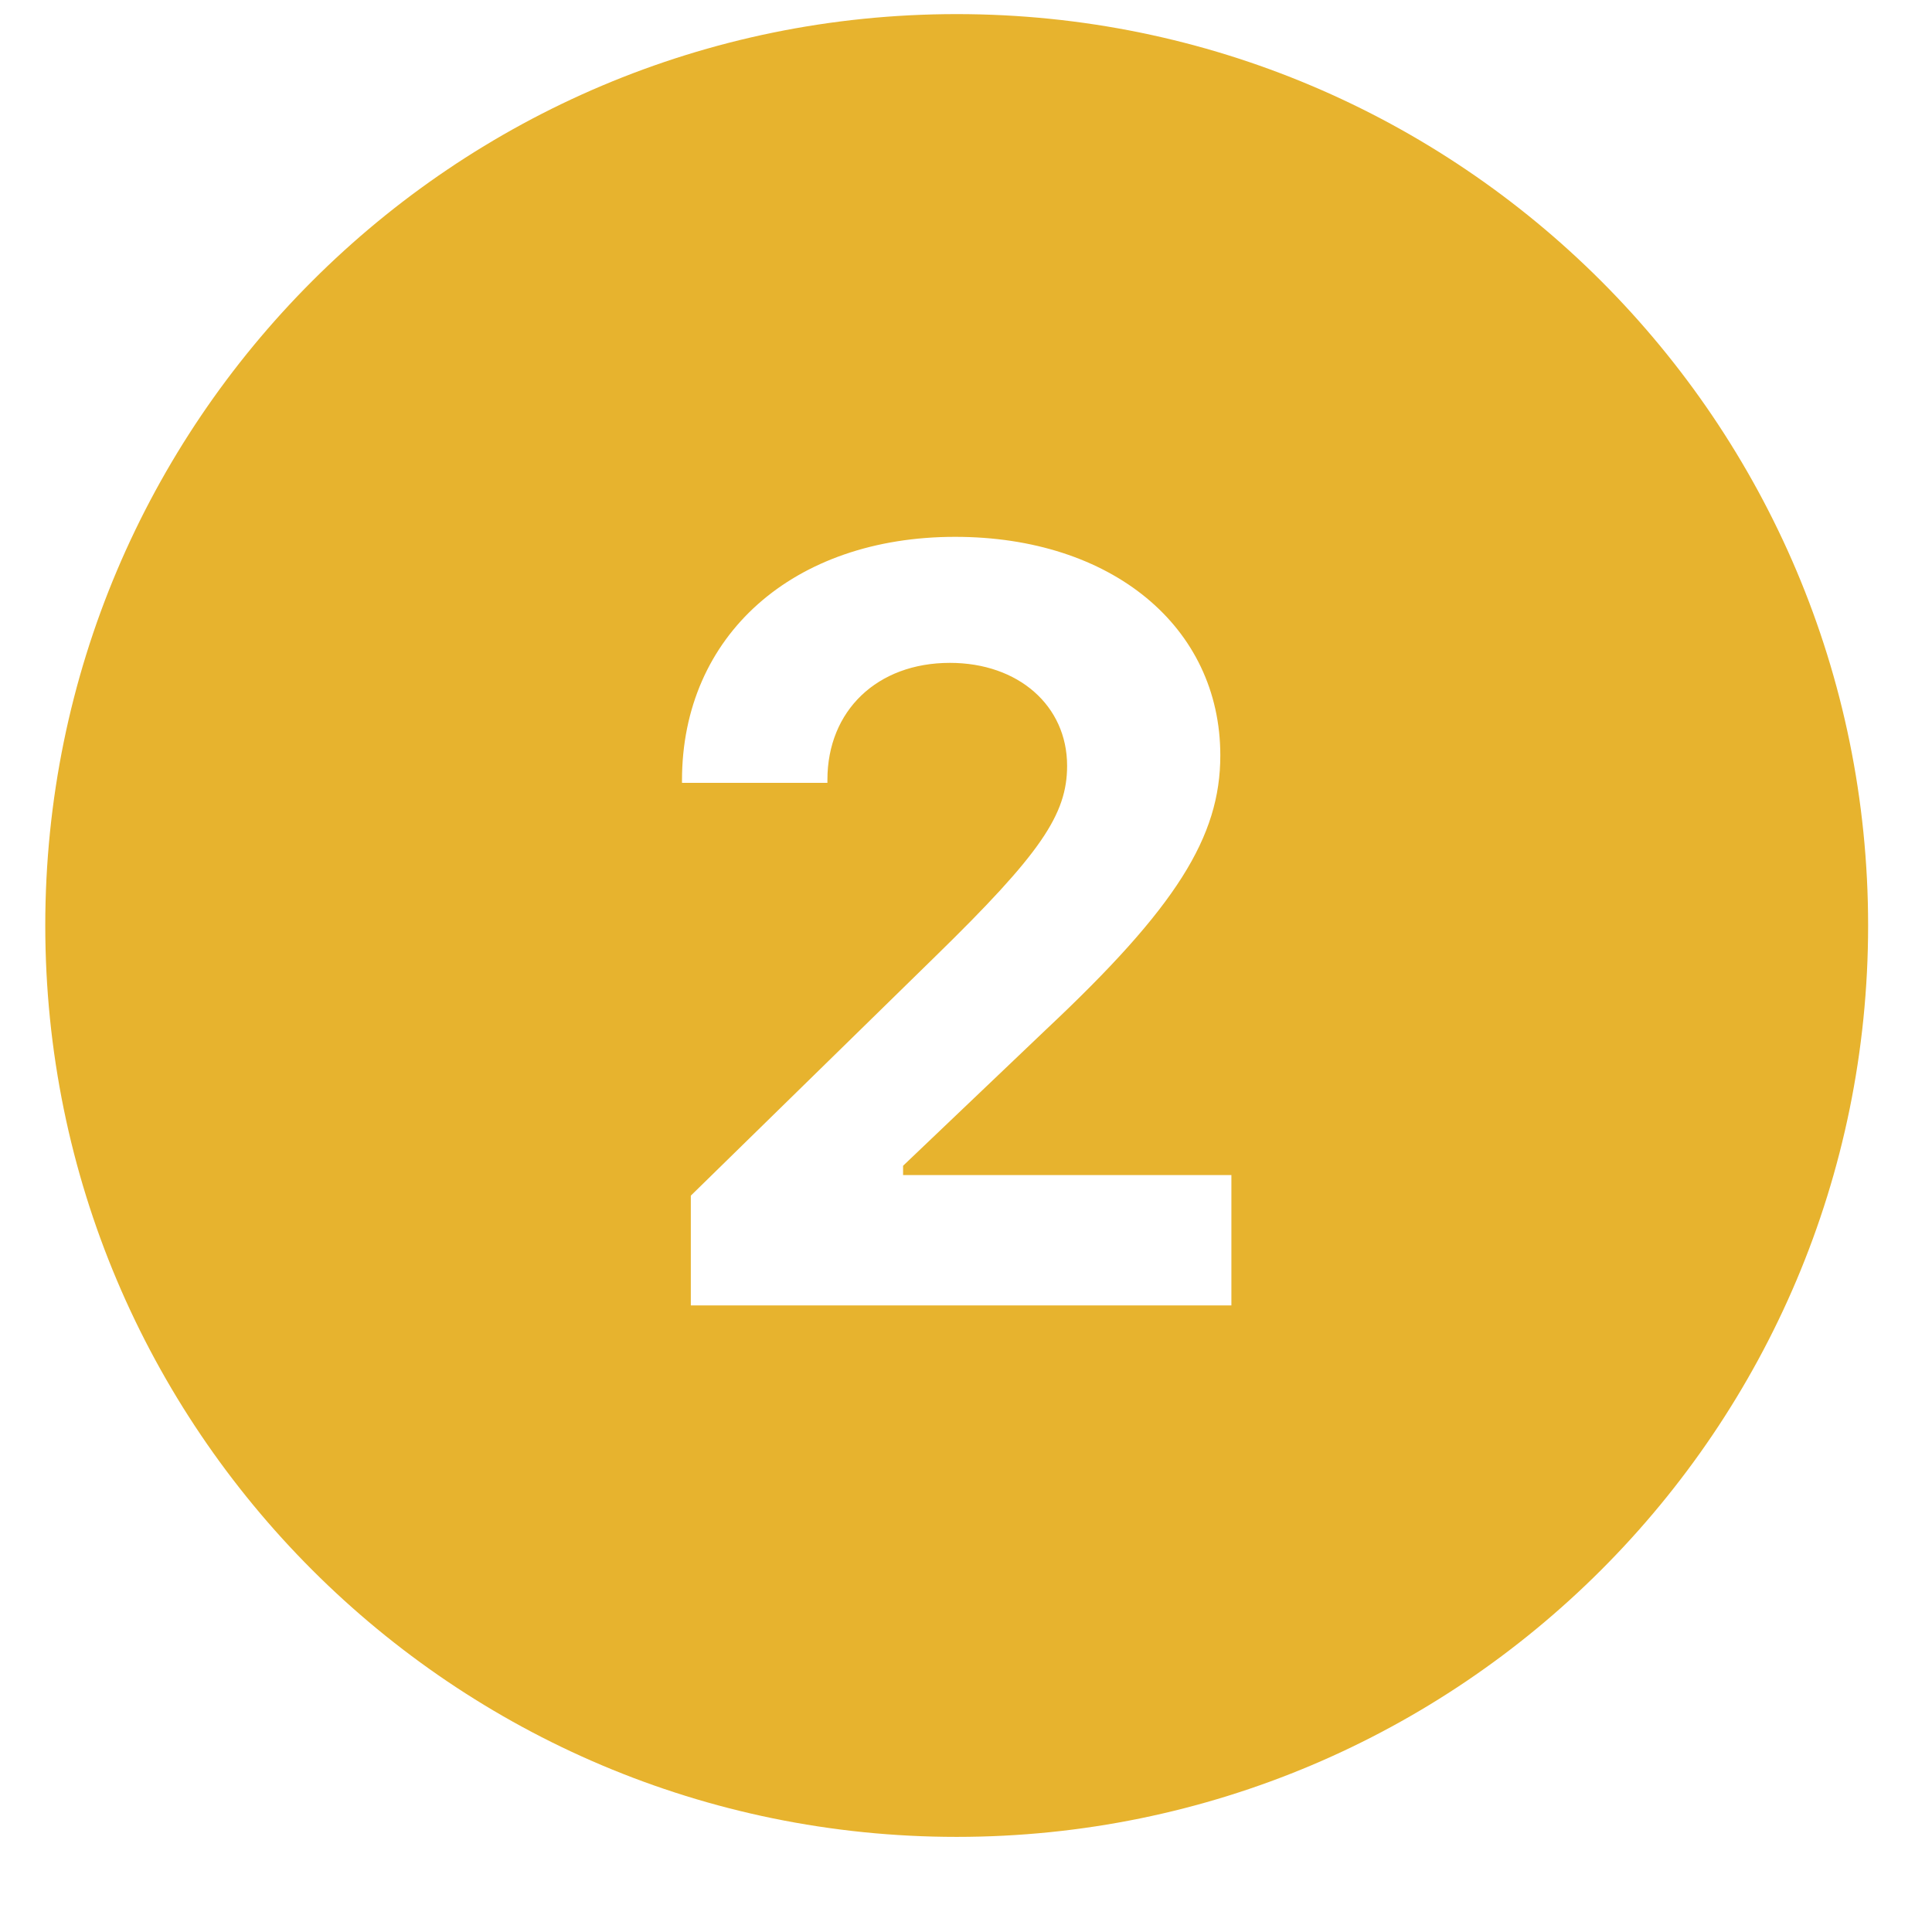 <svg xmlns="http://www.w3.org/2000/svg" xmlns:xlink="http://www.w3.org/1999/xlink" width="40" zoomAndPan="magnify" viewBox="0 0 30 30" height="40" preserveAspectRatio="xMidYMid meet" version="1.0"><defs><clipPath id="acd96ffd67"><path d="M 0.703 0.219 L 29.008 0.219 L 29.008 28.523 L 0.703 28.523 Z M 0.703 0.219 " clip-rule="nonzero"/></clipPath></defs><g clip-path="url(#acd96ffd67)"><path fill="#E7B32E" d="M 14.855 0.219 C 7.039 0.219 0.703 6.555 0.703 14.371 C 0.703 22.188 7.039 28.523 14.855 28.523 C 22.672 28.523 29.008 22.188 29.008 14.371 C 29.008 6.555 22.672 0.219 14.855 0.219 Z M 19.121 20.27 L 10.727 20.27 L 10.727 18.566 L 14.523 14.852 C 16.16 13.254 16.57 12.648 16.57 11.891 C 16.57 10.957 15.812 10.293 14.75 10.293 C 13.621 10.293 12.848 11.035 12.848 12.109 L 12.848 12.156 L 10.59 12.156 L 10.59 12.117 C 10.59 9.867 12.316 8.336 14.832 8.336 C 17.258 8.336 18.949 9.73 18.949 11.73 C 18.949 12.996 18.266 14.086 16.25 15.98 L 14.023 18.102 L 14.023 18.246 L 19.121 18.246 Z M 19.121 20.27 " fill-opacity="1" fill-rule="nonzero"/></g></svg>